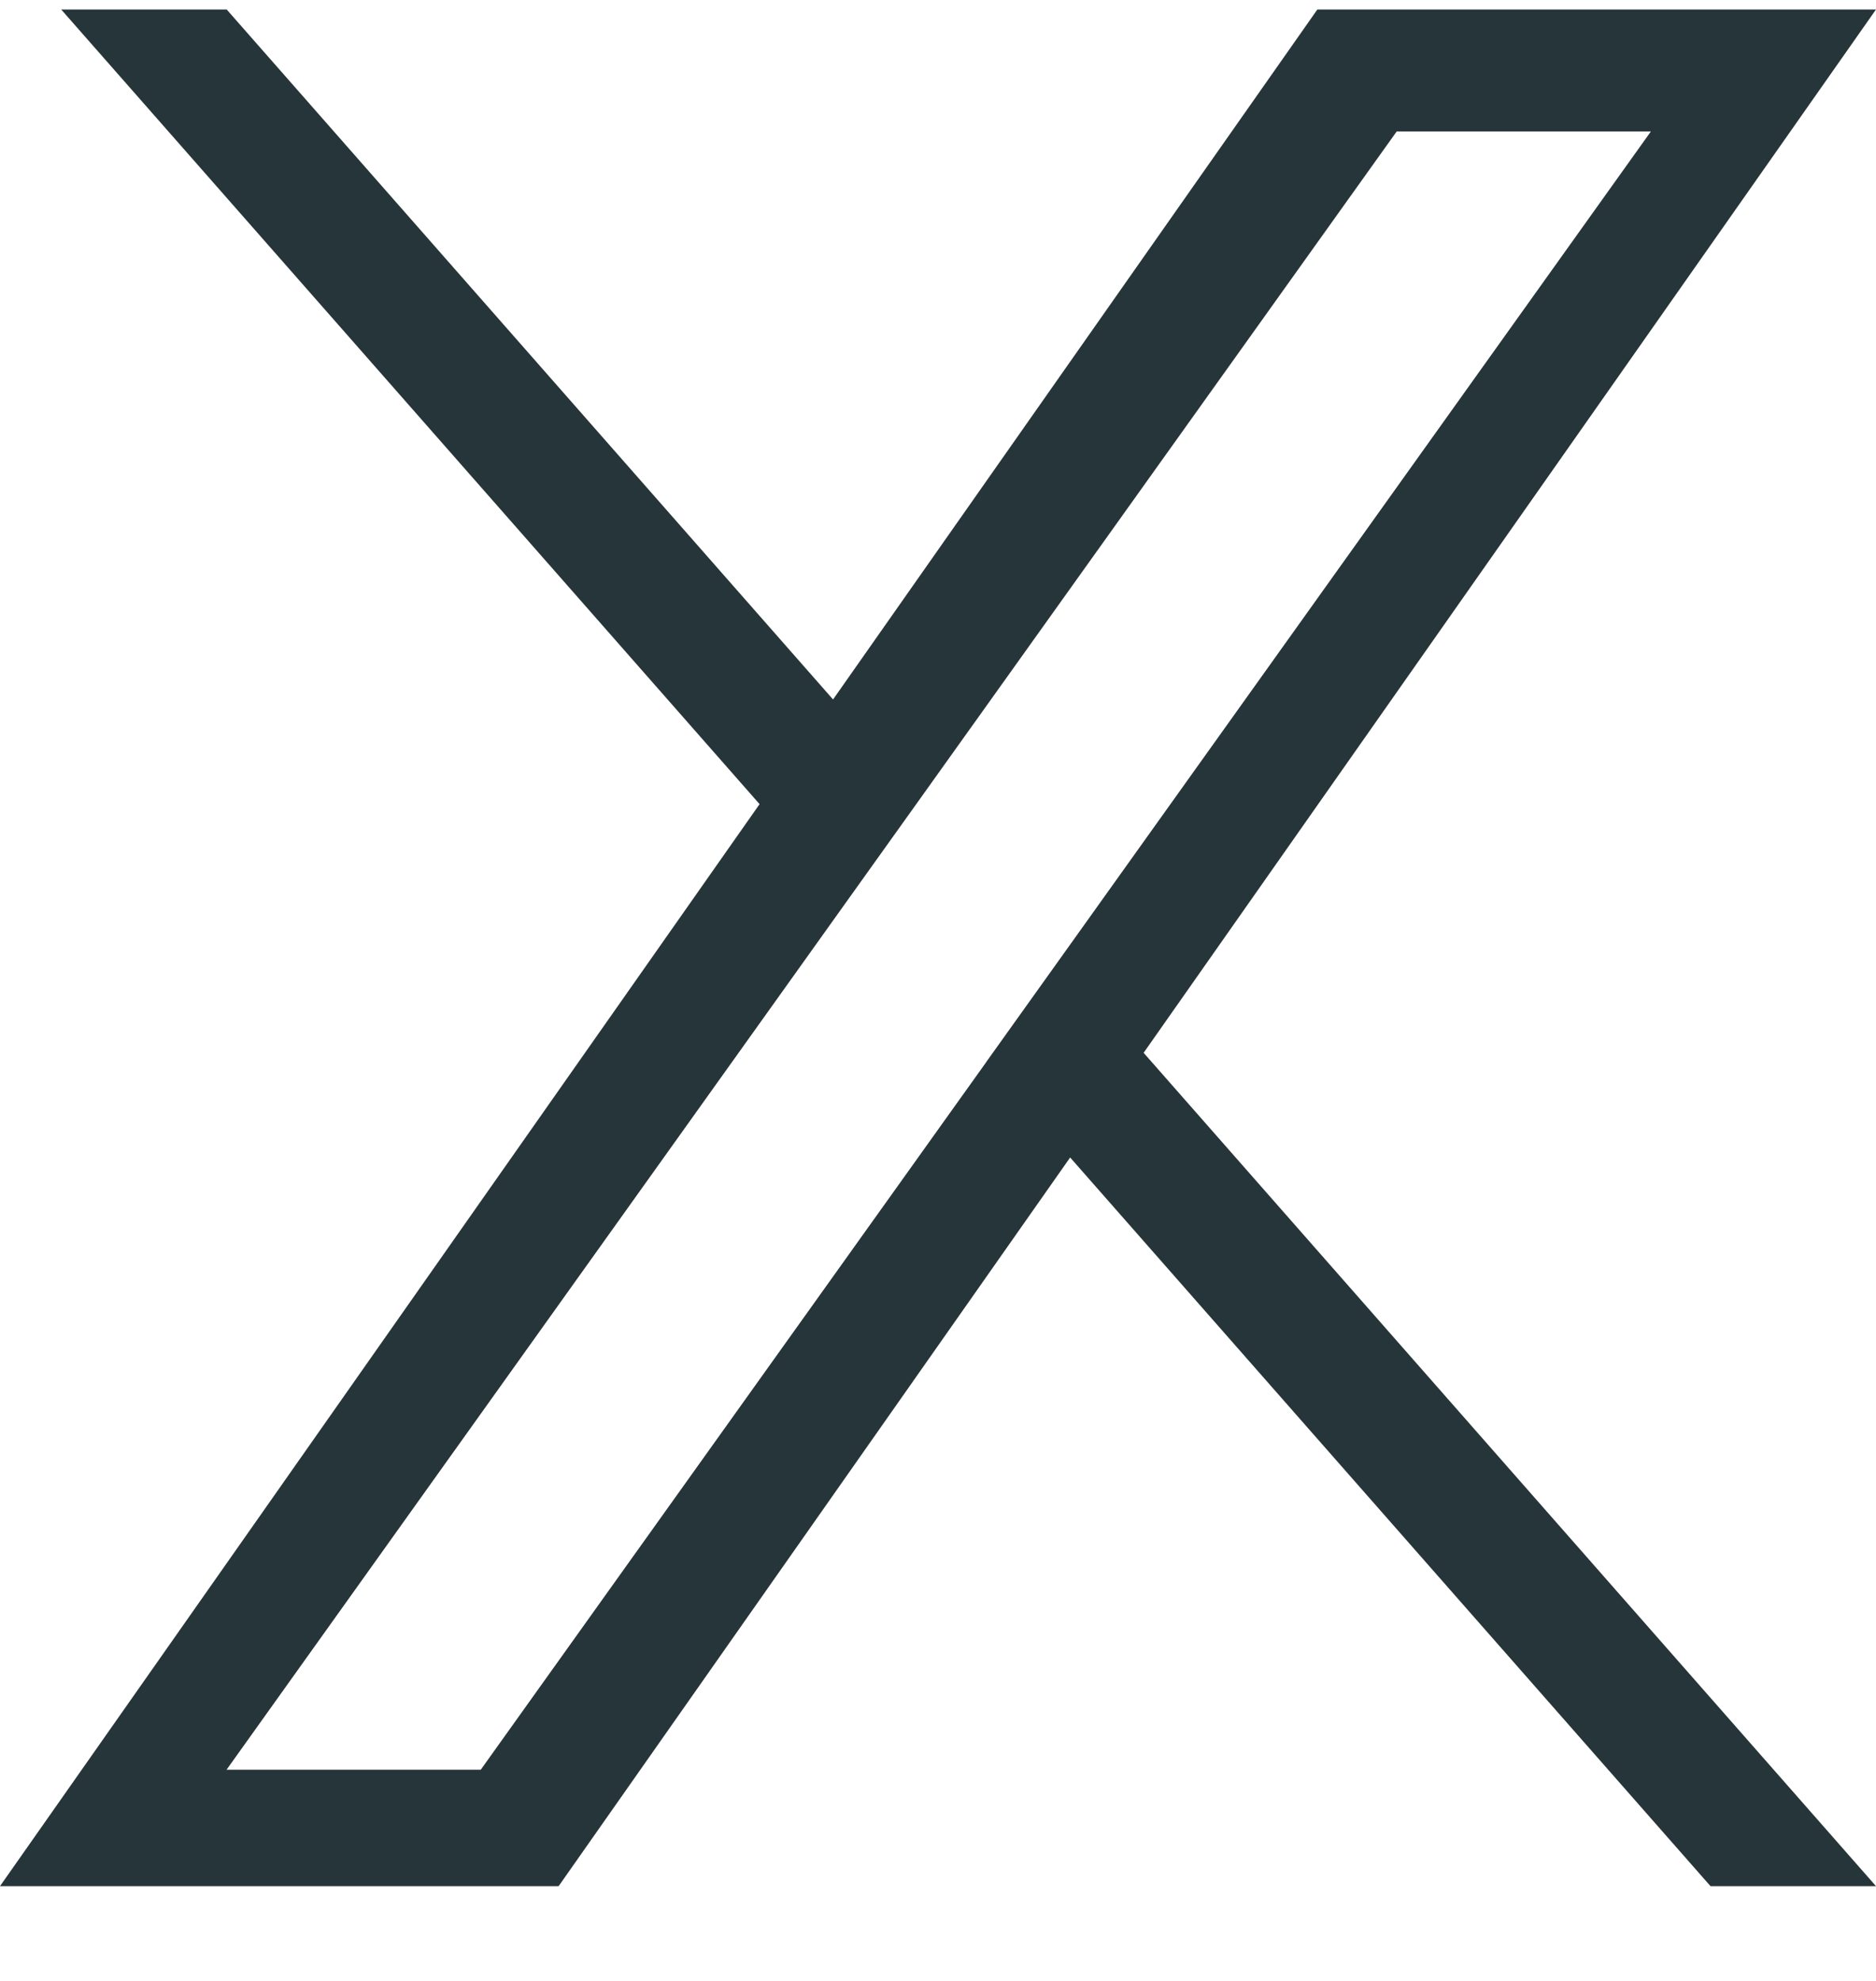 <?xml version="1.0" encoding="UTF-8"?>
<svg xmlns="http://www.w3.org/2000/svg" width="18" height="19" viewBox="0 0 18 19" fill="none">
  <path d="M7.288 7.713L0.587 0.091H2.175L7.993 6.709L12.64 0.091H18L10.973 10.098L18 18.091H16.412L10.268 11.102L5.36 18.091H0L7.288 7.713H7.288ZM9.463 10.186L10.175 9.19L15.84 1.261H13.401L8.829 7.66L8.117 8.656L2.174 16.974H4.613L9.463 10.187V10.186Z" fill="#263539"></path>
</svg>
